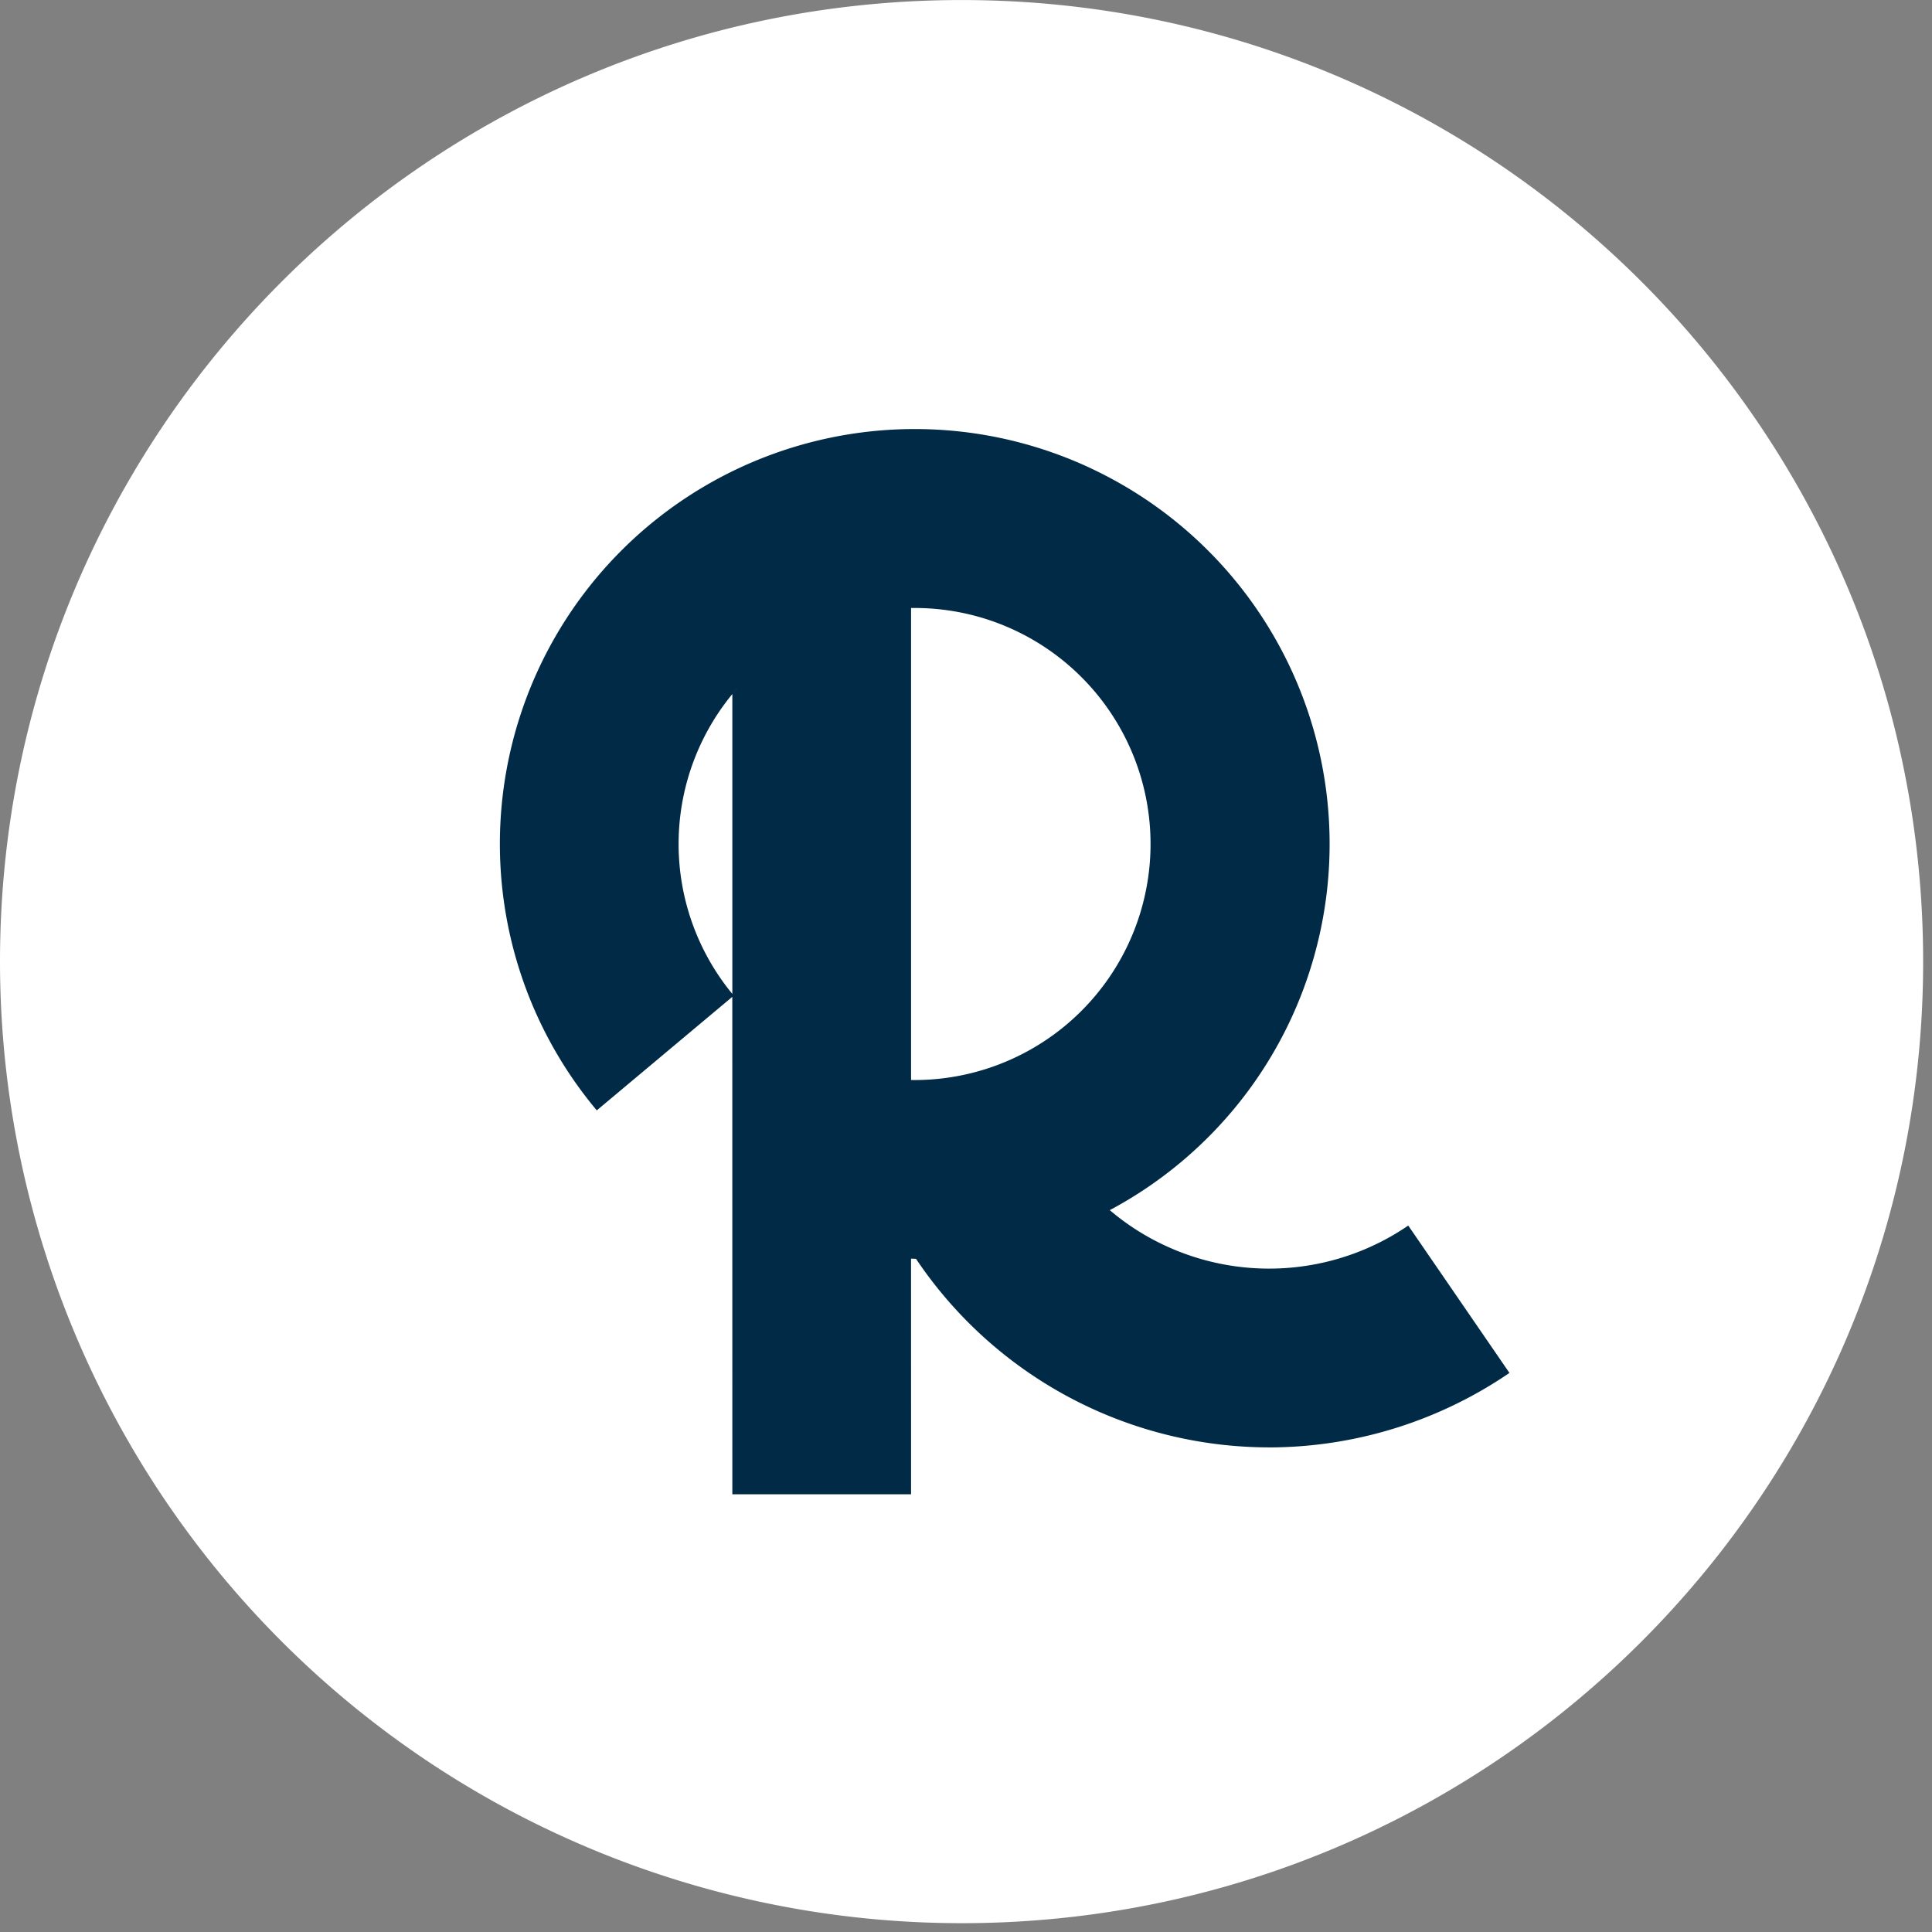 <svg xmlns="http://www.w3.org/2000/svg" width="55" height="55"><rect width="100%" height="100%" fill="#808080" stroke="none"/><path d="M0 27.374C.001 12.256 12.257.001 27.375.001s27.373 12.256 27.373 27.374-12.256 27.374-27.374 27.374A27.38 27.38 0 0 1 0 27.374z" fill="#fff"/><path d="M31.039 13.325a11.81 11.81 0 0 1 6.531 13.263c-.769 3.46-3.011 6.281-5.977 7.862.561.478 1.203.869 1.906 1.153 2.178.881 4.652.613 6.591-.714l2.881 4.195a12.16 12.16 0 0 1-6.849 2.121v-.001a12.12 12.12 0 0 1-10.046-5.369h-.04 0l-.002-.001-.099-.003.001 6.709h-5.088l-.001-14.162-3.858 3.232a11.81 11.81 0 0 1 14.05-18.286zm-5.103 3.983v13.438a6.72 6.72 0 0 0 3.781-12.34 6.7 6.7 0 0 0-3.781-1.097zm-5.088 2.449l.165-.192a6.72 6.72 0 0 0-.165 8.73v-8.538z" fill="#002a46"/></svg>